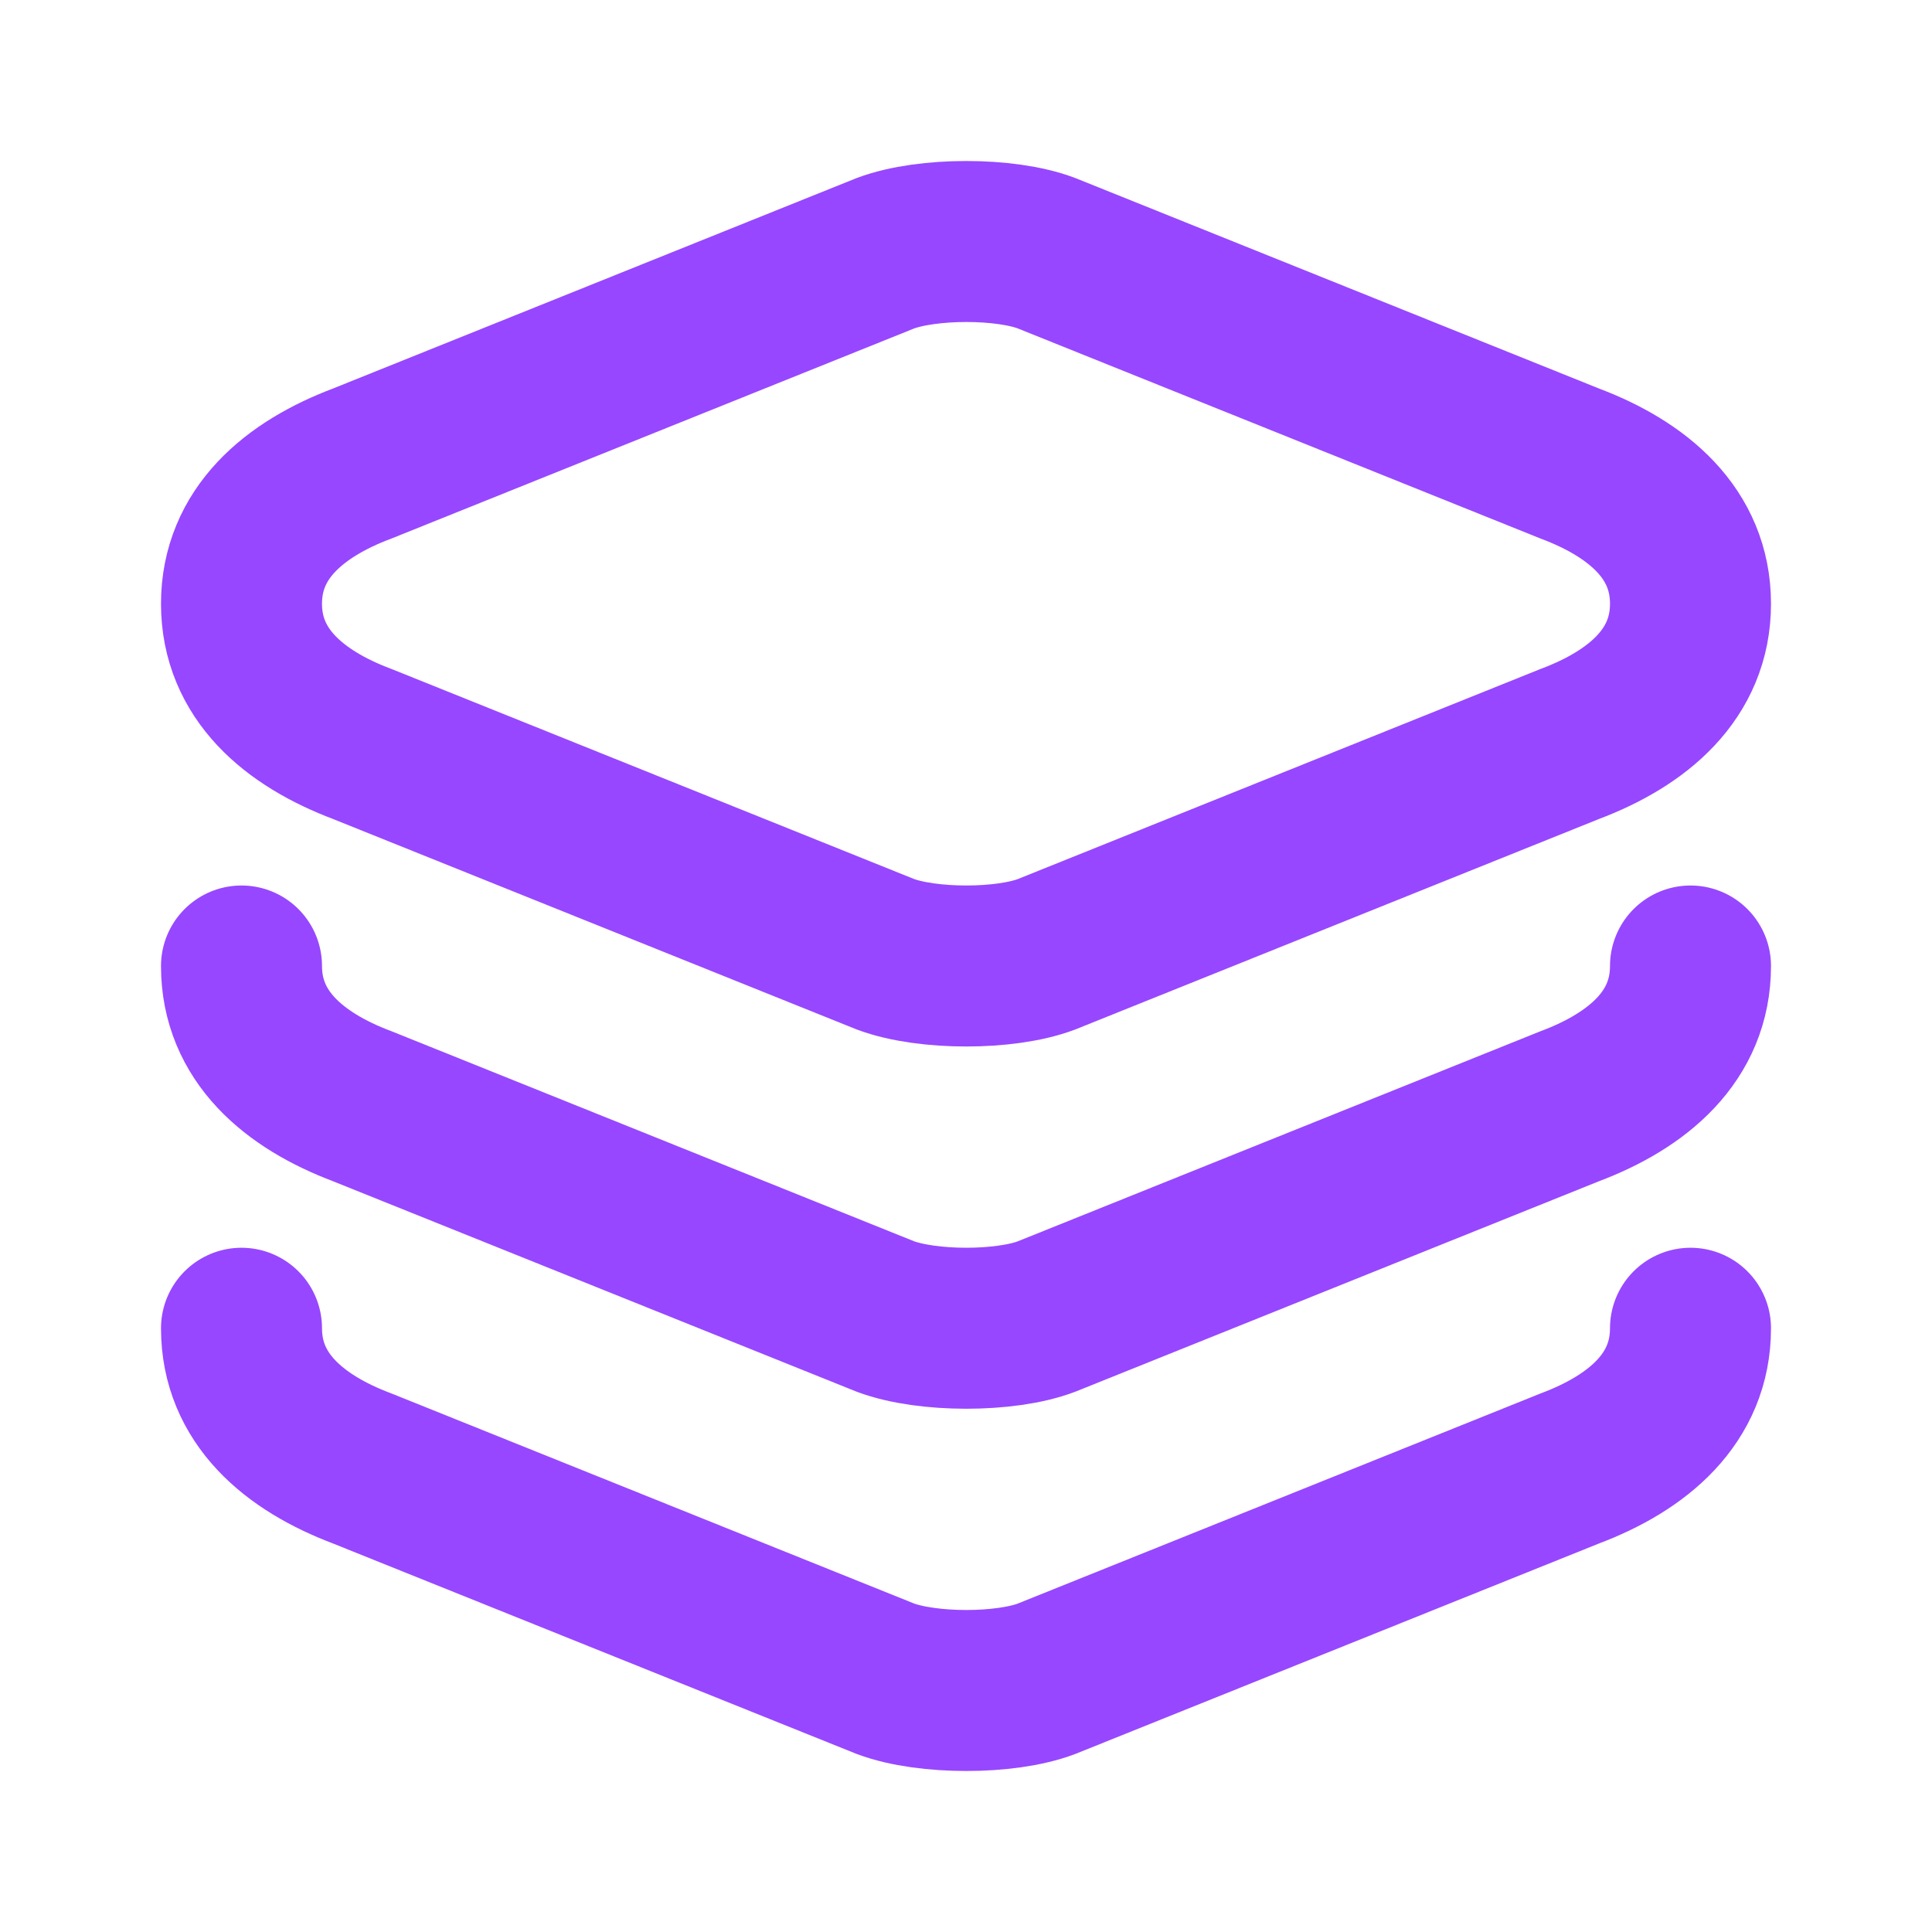 <svg width="48" height="48" viewBox="0 0 48 48" fill="none" xmlns="http://www.w3.org/2000/svg">
<path d="M6 33C6 34.742 7.3 35.844 9 36.484L22 41.709C23.04 42.097 24.98 42.097 26 41.709L39 36.484C40.7 35.844 42 34.742 42 33M6 24C6 25.742 7.3 26.844 9 27.484L22 32.709C23.04 33.097 24.98 33.097 26 32.709L39 27.484C40.7 26.844 42 25.742 42 24M6 15C6 16.742 7.3 17.844 9 18.484L22 23.709C23.04 24.097 24.98 24.097 26 23.709L39 18.484C40.7 17.844 42 16.742 42 15C42 13.258 40.7 12.156 39 11.516L26 6.291C24.98 5.903 23.04 5.903 22 6.291L9 11.516C7.3 12.156 6 13.258 6 15Z" stroke="#9747FF" stroke-width="4" stroke-linecap="round" stroke-linejoin="round"/>
</svg>
